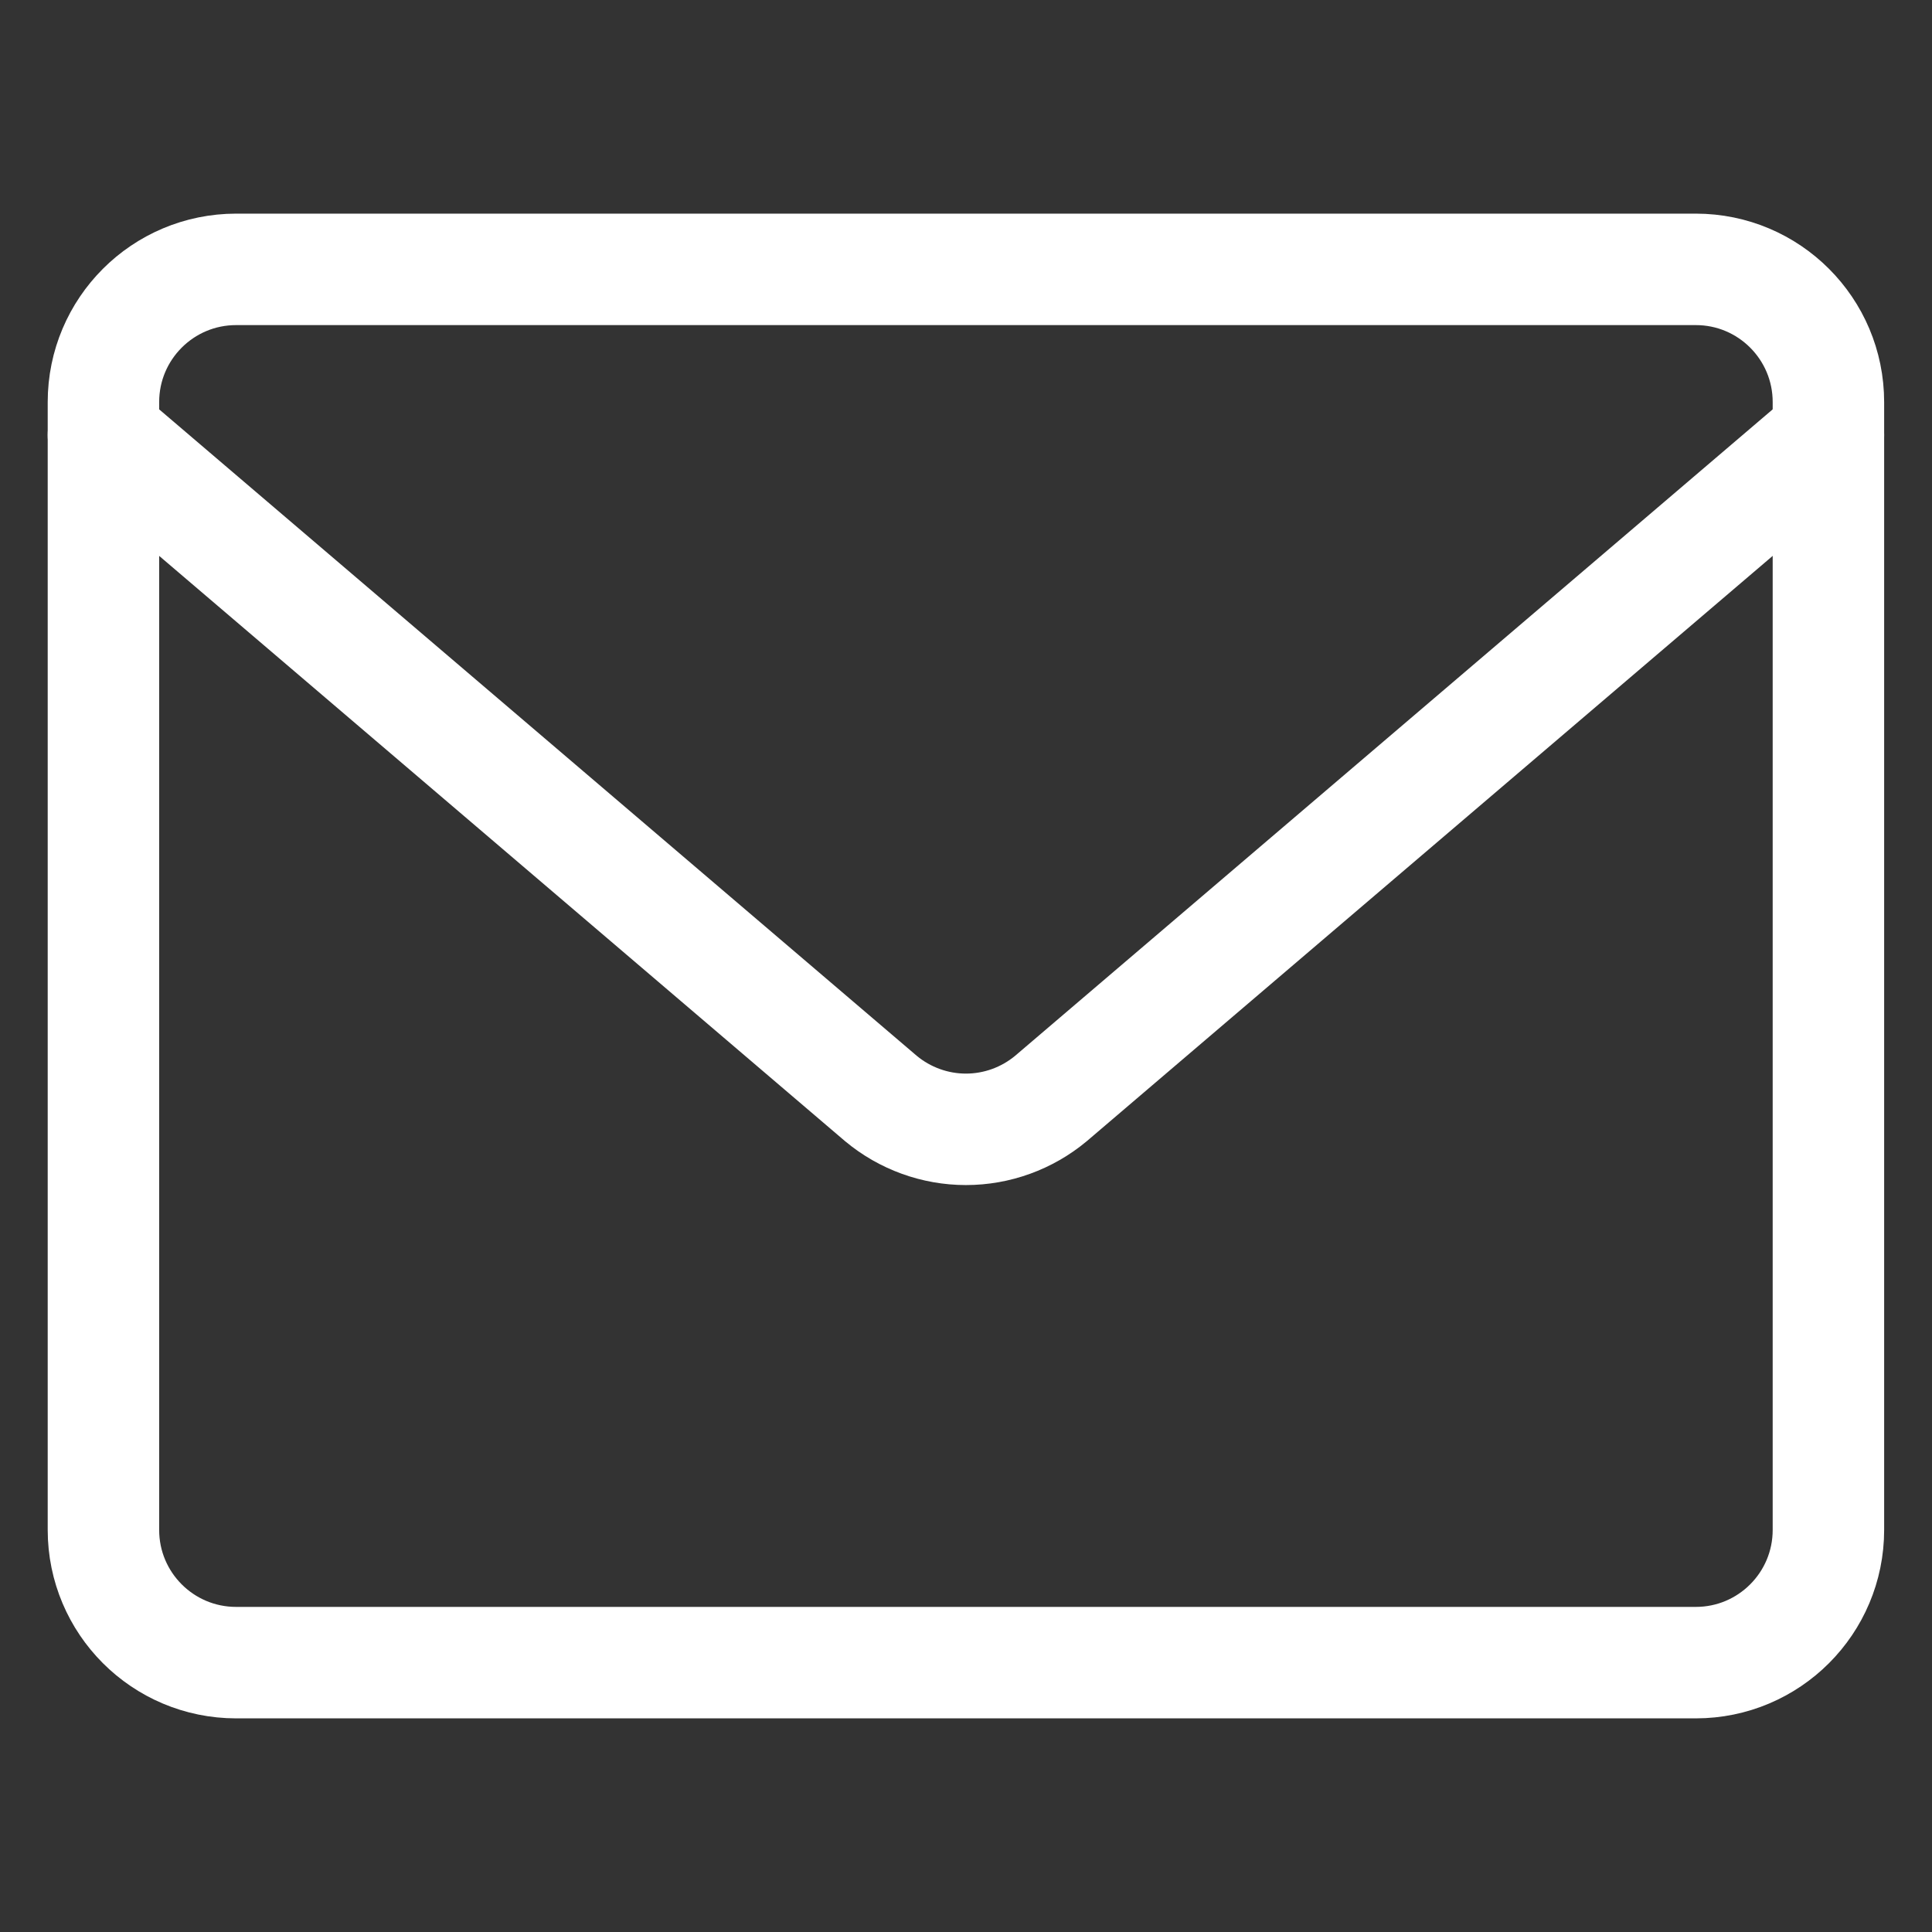<svg width="26" height="26" viewBox="0 0 26 26" fill="none" xmlns="http://www.w3.org/2000/svg">
<rect x="0" y="0" width="26" height="26" fill="#333333" stroke="none"/>
<g clip-path="url(#clip0_290_38563)">
<path d="M22.821 3.625H3.178C2.192 3.625 1.392 4.424 1.392 5.411V20.589C1.392 21.576 2.192 22.375 3.178 22.375H22.821C23.807 22.375 24.606 21.576 24.606 20.589V5.411C24.606 4.424 23.807 3.625 22.821 3.625Z" stroke="white" stroke-width="1.5" stroke-linecap="round" stroke-linejoin="round"/>
<path d="M1.392 5.855L11.856 14.784C12.177 15.051 12.582 15.198 12.999 15.198C13.417 15.198 13.821 15.051 14.142 14.784L24.606 5.855" stroke="white" stroke-width="1.5" stroke-linecap="round" stroke-linejoin="round"/>
</g>
<defs>
<clipPath id="clip0_290_38563">
<rect width="25" height="25" fill="white" transform="translate(0.5 0.5)"/>
</clipPath>
</defs>
</svg>
